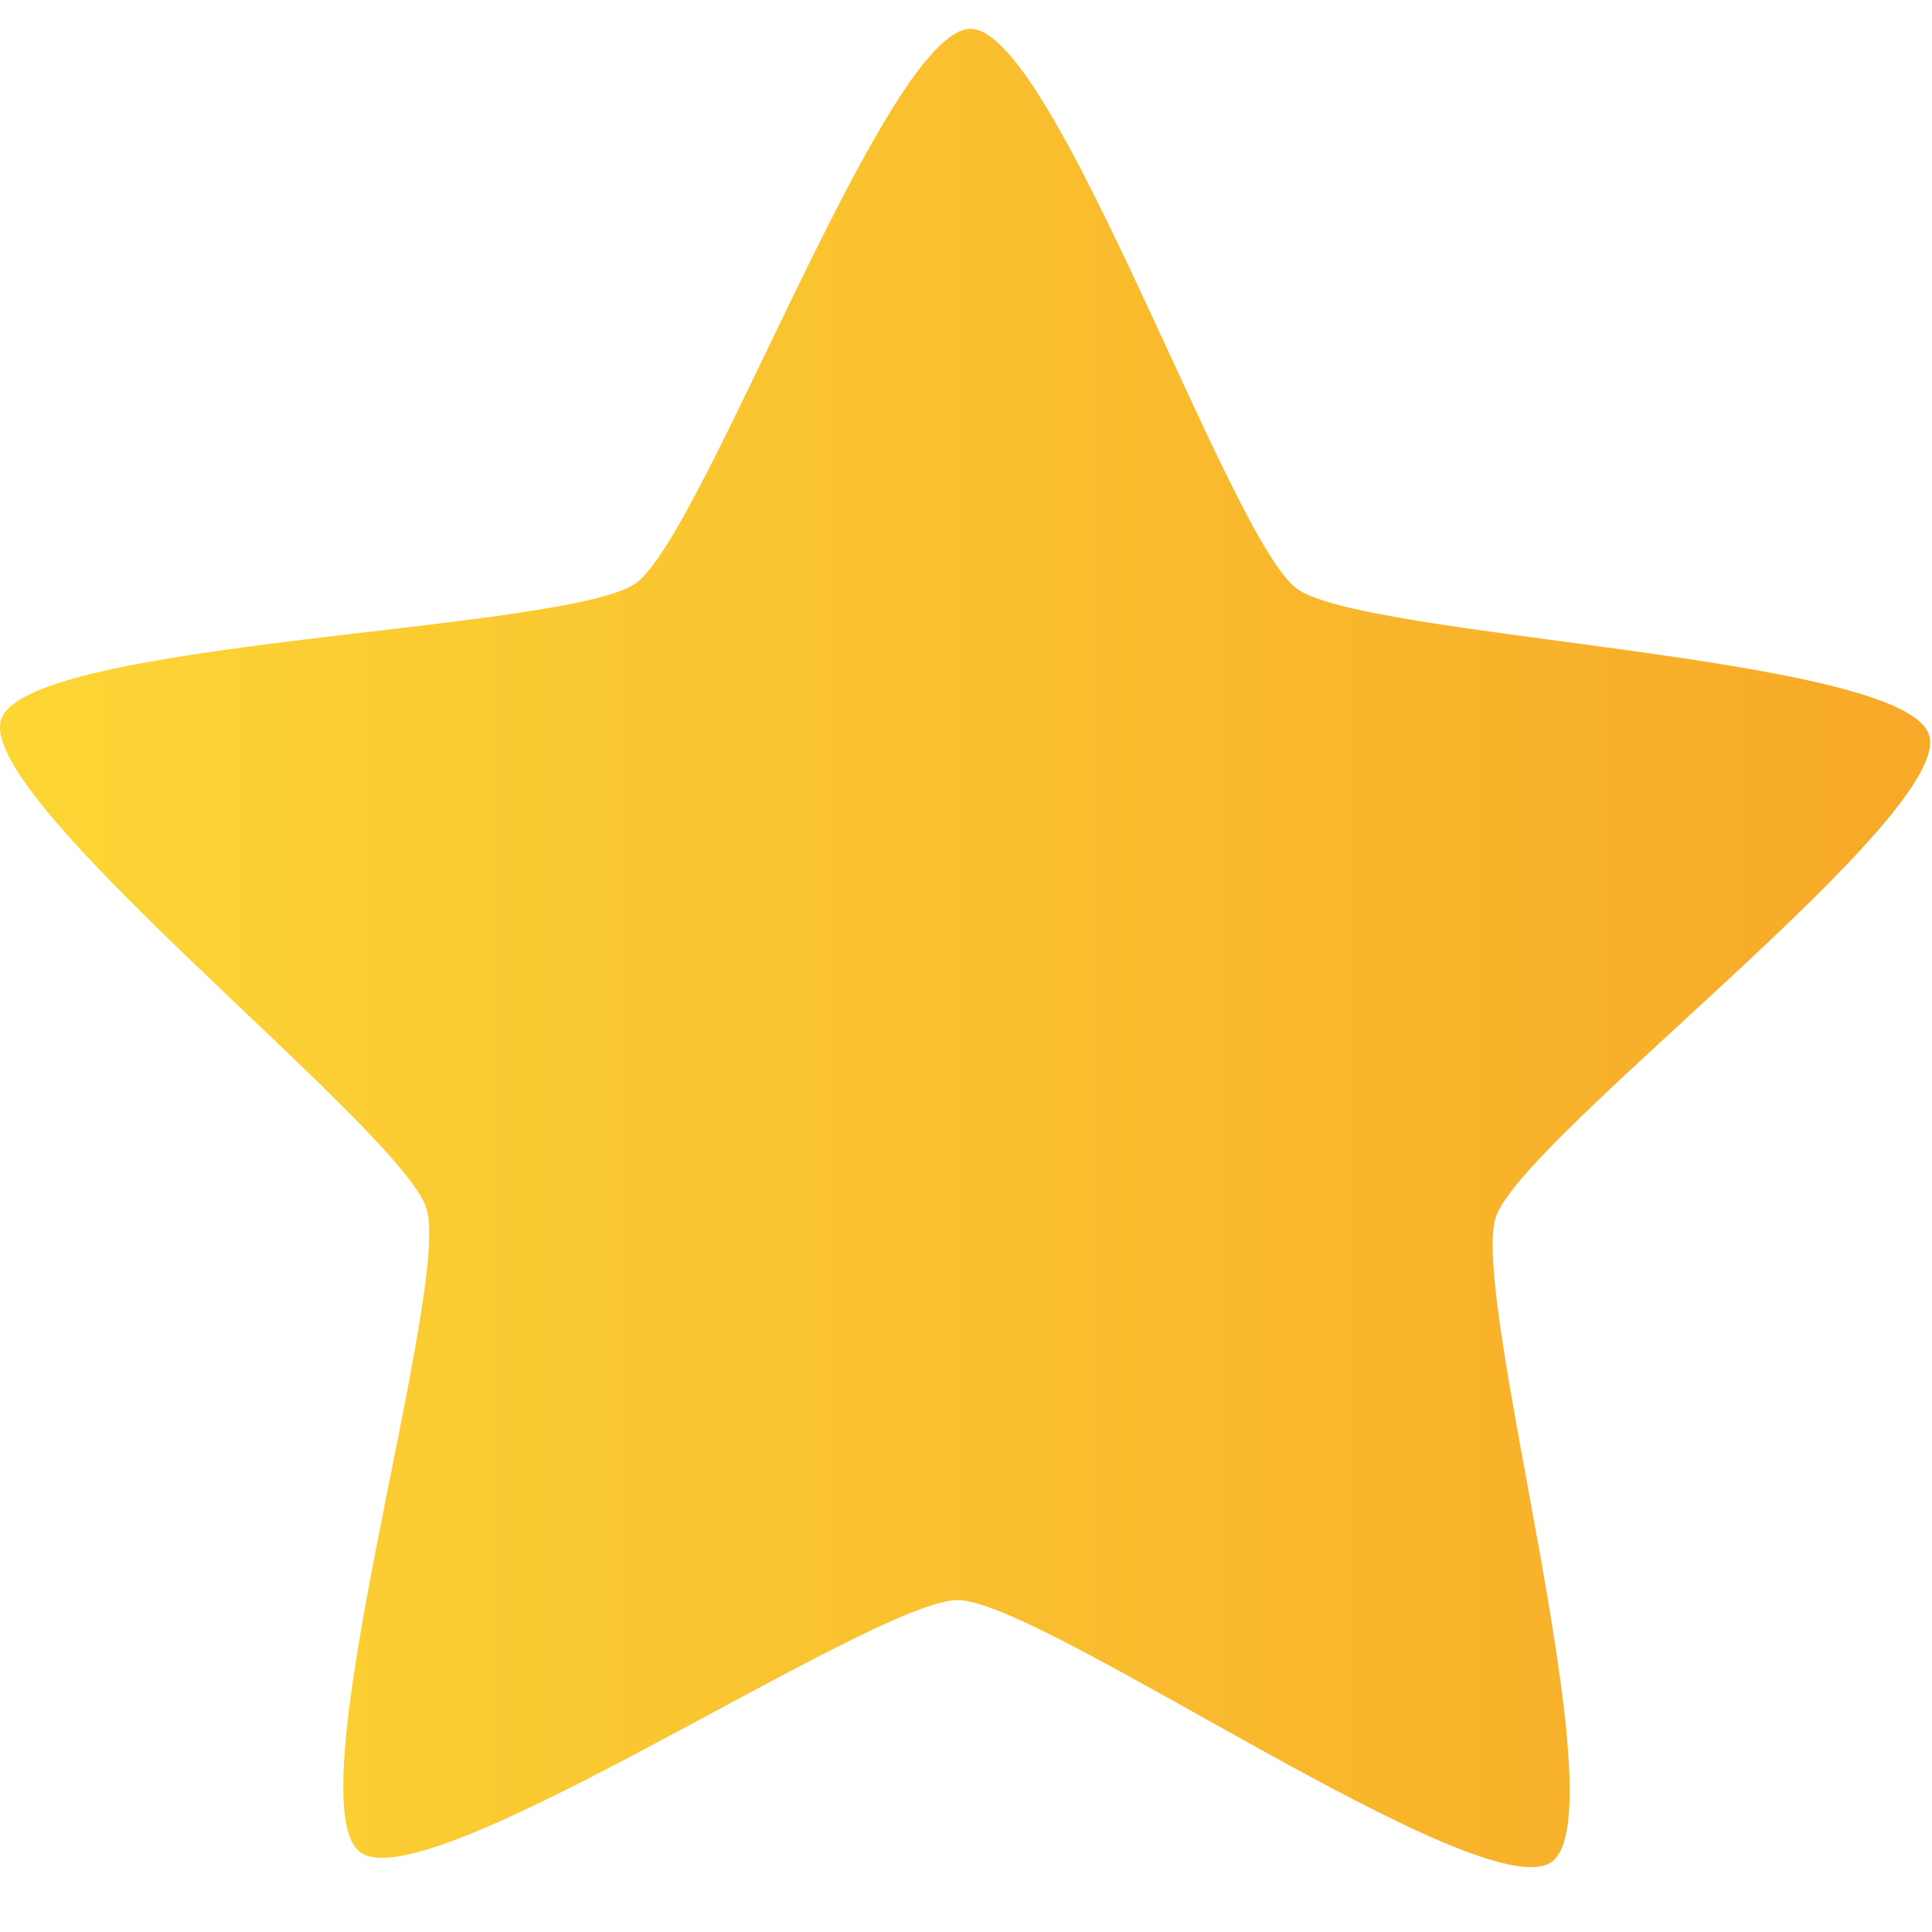<svg width="15" height="15" viewBox="0 0 15 15" fill="none" xmlns="http://www.w3.org/2000/svg">
<path d="M12.047 14.456C11.514 14.836 8.093 12.428 7.438 12.423C6.783 12.418 3.323 14.77 2.797 14.381C2.27 13.993 3.508 10.005 3.311 9.382C3.114 8.759 -0.199 6.205 0.009 5.585C0.216 4.966 4.403 4.908 4.936 4.528C5.469 4.149 6.882 0.218 7.537 0.224C8.192 0.229 9.541 4.181 10.068 4.57C10.594 4.958 14.78 5.083 14.977 5.706C15.174 6.329 11.821 8.829 11.614 9.449C11.406 10.069 12.58 14.076 12.047 14.456Z" fill="url(#paint0_linear_45_95)"/>
<defs>
<linearGradient id="paint0_linear_45_95" x1="-0" y1="7.36" x2="14.985" y2="7.36" gradientUnits="userSpaceOnUse">
<stop stop-color="#FCD635"/>
<stop offset="1" stop-color="#F7A928"/>
</linearGradient>
</defs>
</svg>
